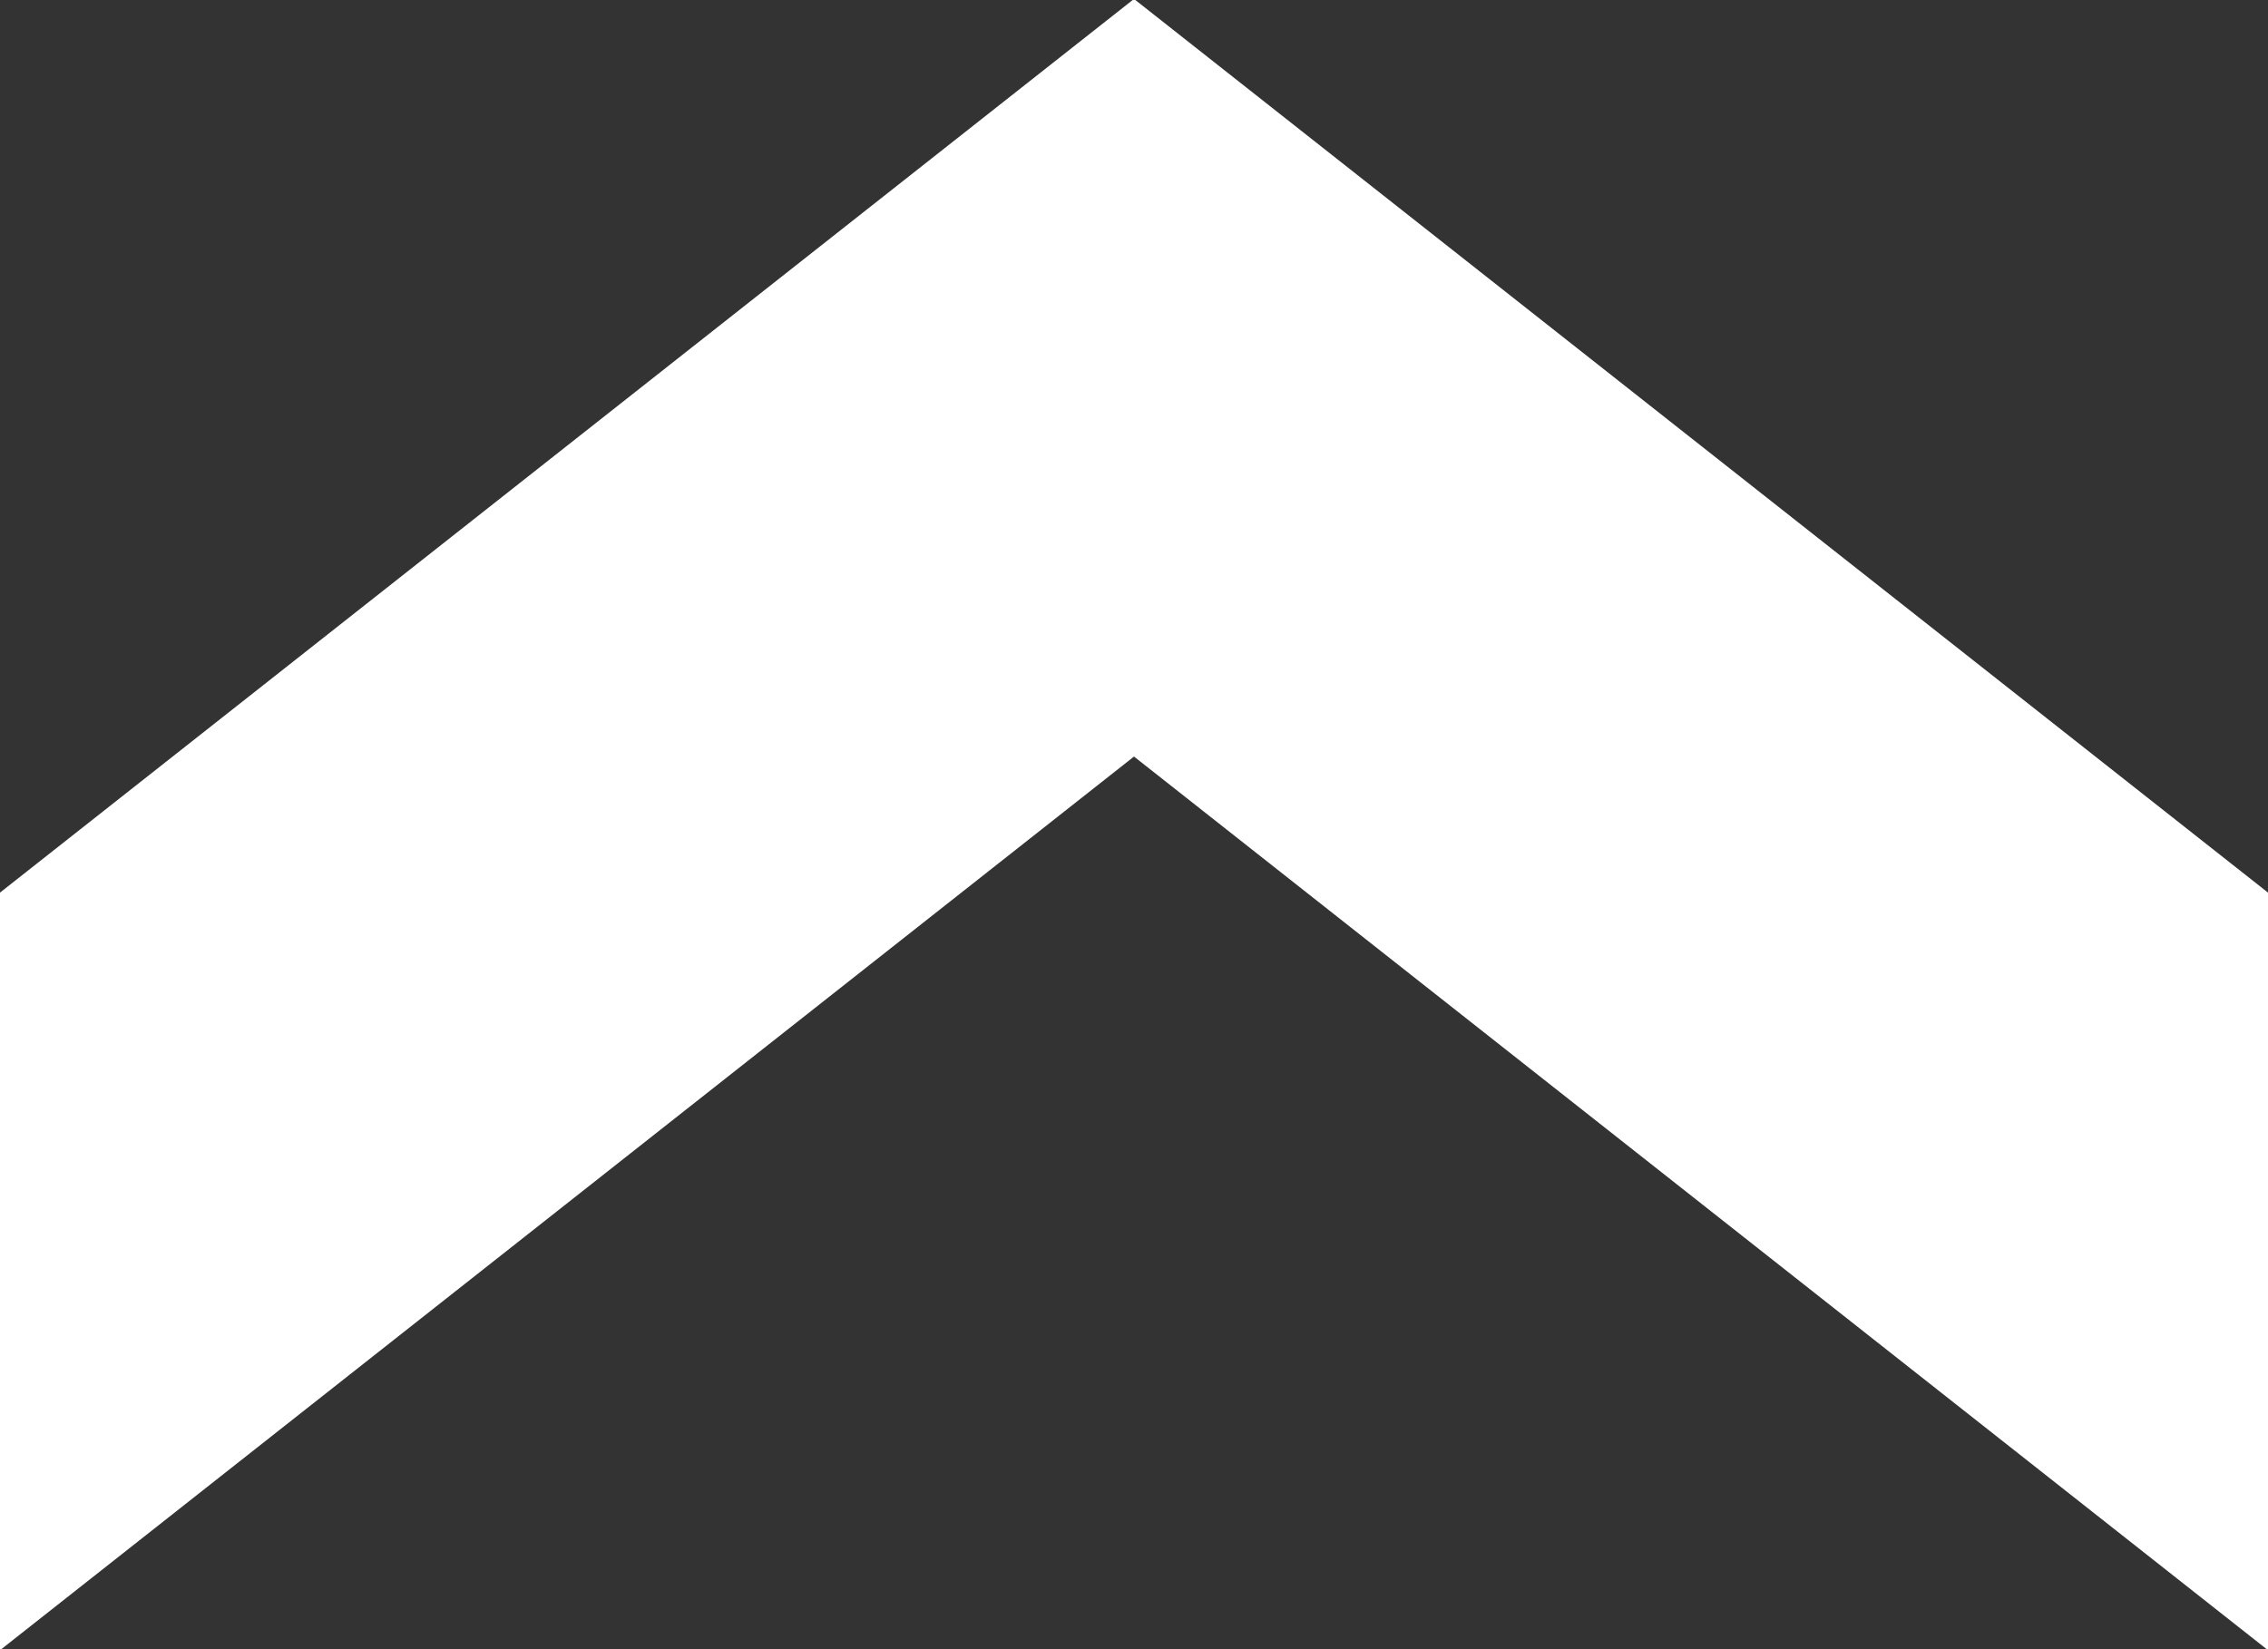 <svg xmlns="http://www.w3.org/2000/svg" width="22" height="16" viewBox="0 0 22 16">
  <rect x="0" y="0" width="22" height="16" fill="#333333" stroke="none"/>
  <defs>
    <style>
      .cls-1 {
        fill: #fff;
        fill-rule: evenodd;
      }
    </style>
  </defs>
  <path id="page_top.svg" class="cls-1" d="M1609,3767.01l-11-8.67-11,8.67v-7.35l11-8.67,11,8.67v7.35Z" transform="translate(-1587 -3751)"/>
</svg>
